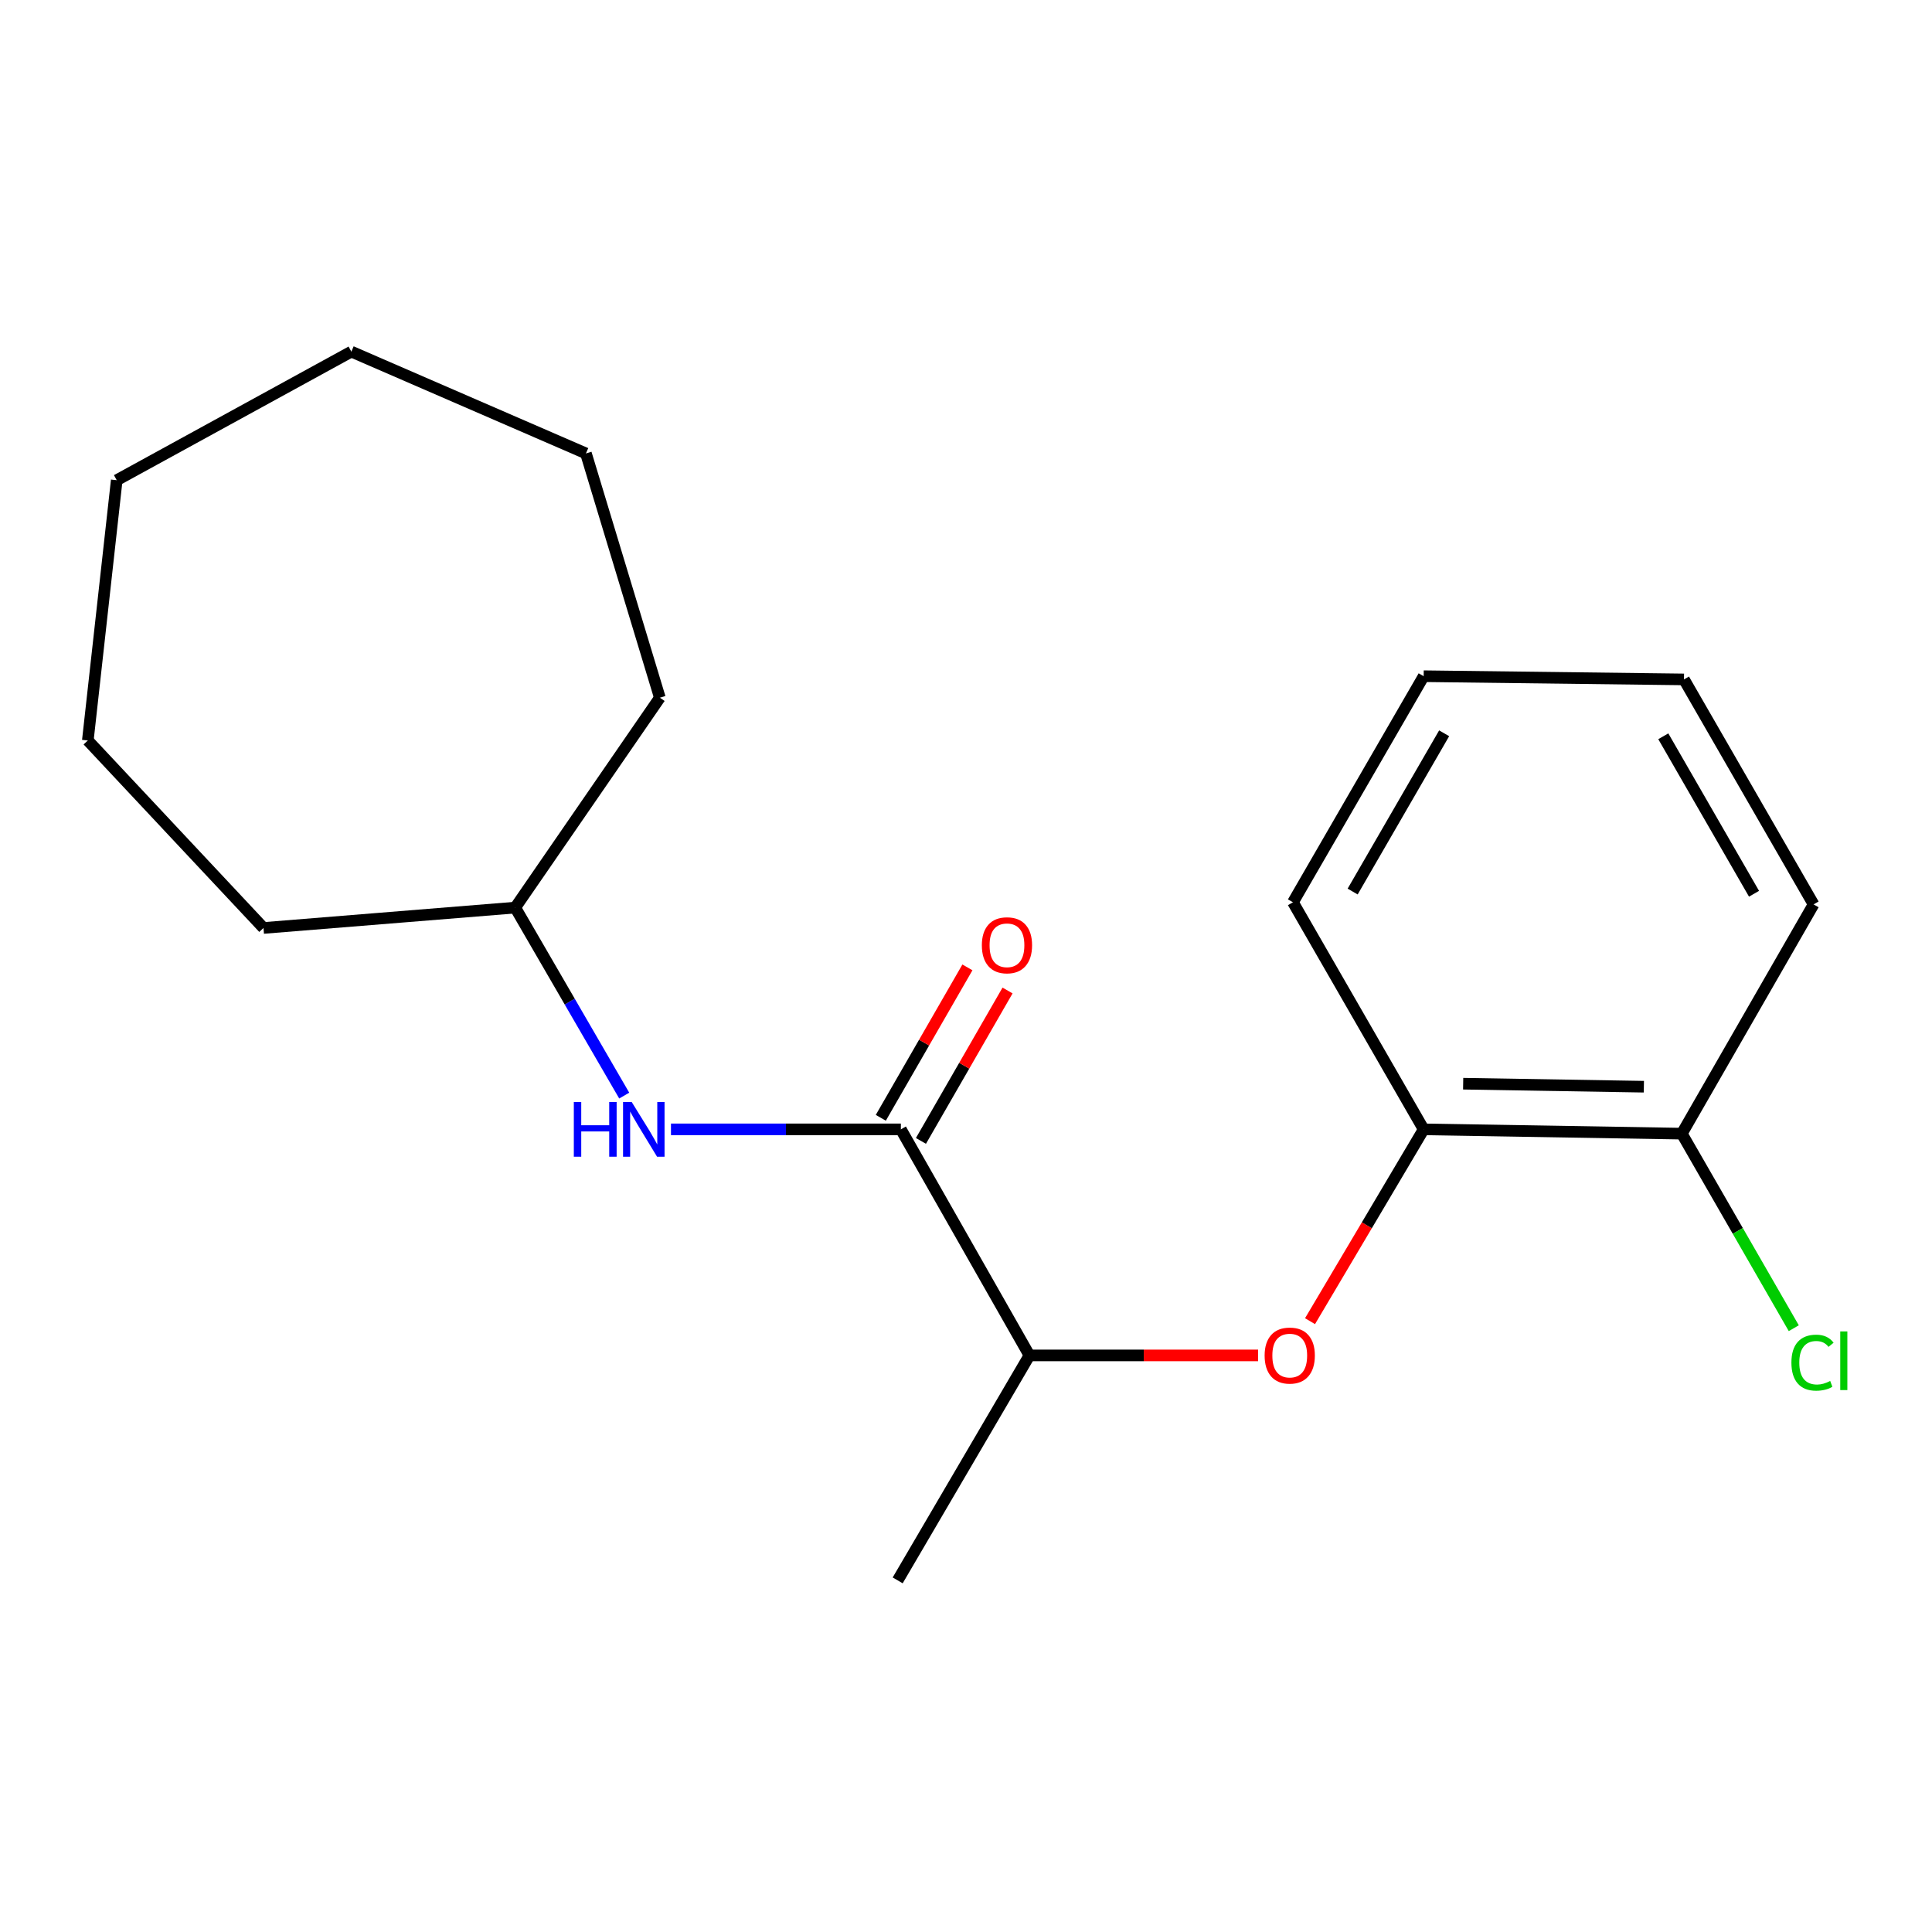 <?xml version='1.0' encoding='iso-8859-1'?>
<svg version='1.1' baseProfile='full'
              xmlns='http://www.w3.org/2000/svg'
                      xmlns:rdkit='http://www.rdkit.org/xml'
                      xmlns:xlink='http://www.w3.org/1999/xlink'
                  xml:space='preserve'
width='1000px' height='1000px' viewBox='0 0 1000 1000'>
<!-- END OF HEADER -->
<rect style='opacity:1.0;fill:#FFFFFF;stroke:none' width='1000' height='1000' x='0' y='0'> </rect>
<path class='bond-1' d='M 466.29,584.553 L 406.793,584.553' style='fill:none;fill-rule:evenodd;stroke:#000000;stroke-width:6px;stroke-linecap:butt;stroke-linejoin:miter;stroke-opacity:1' />
<path class='bond-1' d='M 406.793,584.553 L 347.295,584.553' style='fill:none;fill-rule:evenodd;stroke:#0000FF;stroke-width:6px;stroke-linecap:butt;stroke-linejoin:miter;stroke-opacity:1' />
<path class='bond-3' d='M 466.29,584.553 L 532.841,701.556' style='fill:none;fill-rule:evenodd;stroke:#000000;stroke-width:6px;stroke-linecap:butt;stroke-linejoin:miter;stroke-opacity:1' />
<path class='bond-4' d='M 476.675,590.533 L 499.09,551.606' style='fill:none;fill-rule:evenodd;stroke:#000000;stroke-width:6px;stroke-linecap:butt;stroke-linejoin:miter;stroke-opacity:1' />
<path class='bond-4' d='M 499.09,551.606 L 521.505,512.679' style='fill:none;fill-rule:evenodd;stroke:#FF0000;stroke-width:6px;stroke-linecap:butt;stroke-linejoin:miter;stroke-opacity:1' />
<path class='bond-4' d='M 455.905,578.573 L 478.32,539.646' style='fill:none;fill-rule:evenodd;stroke:#000000;stroke-width:6px;stroke-linecap:butt;stroke-linejoin:miter;stroke-opacity:1' />
<path class='bond-4' d='M 478.32,539.646 L 500.735,500.719' style='fill:none;fill-rule:evenodd;stroke:#FF0000;stroke-width:6px;stroke-linecap:butt;stroke-linejoin:miter;stroke-opacity:1' />
<path class='bond-0' d='M 651.199,701.556 L 592.02,701.556' style='fill:none;fill-rule:evenodd;stroke:#FF0000;stroke-width:6px;stroke-linecap:butt;stroke-linejoin:miter;stroke-opacity:1' />
<path class='bond-0' d='M 592.02,701.556 L 532.841,701.556' style='fill:none;fill-rule:evenodd;stroke:#000000;stroke-width:6px;stroke-linecap:butt;stroke-linejoin:miter;stroke-opacity:1' />
<path class='bond-2' d='M 678.065,683.836 L 707.476,634.195' style='fill:none;fill-rule:evenodd;stroke:#FF0000;stroke-width:6px;stroke-linecap:butt;stroke-linejoin:miter;stroke-opacity:1' />
<path class='bond-2' d='M 707.476,634.195 L 736.887,584.553' style='fill:none;fill-rule:evenodd;stroke:#000000;stroke-width:6px;stroke-linecap:butt;stroke-linejoin:miter;stroke-opacity:1' />
<path class='bond-7' d='M 323.095,567.076 L 294.887,518.425' style='fill:none;fill-rule:evenodd;stroke:#0000FF;stroke-width:6px;stroke-linecap:butt;stroke-linejoin:miter;stroke-opacity:1' />
<path class='bond-7' d='M 294.887,518.425 L 266.678,469.774' style='fill:none;fill-rule:evenodd;stroke:#000000;stroke-width:6px;stroke-linecap:butt;stroke-linejoin:miter;stroke-opacity:1' />
<path class='bond-5' d='M 736.887,584.553 L 870.508,586.777' style='fill:none;fill-rule:evenodd;stroke:#000000;stroke-width:6px;stroke-linecap:butt;stroke-linejoin:miter;stroke-opacity:1' />
<path class='bond-5' d='M 757.329,560.922 L 850.864,562.479' style='fill:none;fill-rule:evenodd;stroke:#000000;stroke-width:6px;stroke-linecap:butt;stroke-linejoin:miter;stroke-opacity:1' />
<path class='bond-8' d='M 736.887,584.553 L 669.231,467.018' style='fill:none;fill-rule:evenodd;stroke:#000000;stroke-width:6px;stroke-linecap:butt;stroke-linejoin:miter;stroke-opacity:1' />
<path class='bond-9' d='M 532.841,701.556 L 464.639,818' style='fill:none;fill-rule:evenodd;stroke:#000000;stroke-width:6px;stroke-linecap:butt;stroke-linejoin:miter;stroke-opacity:1' />
<path class='bond-6' d='M 870.508,586.777 L 899.481,637.126' style='fill:none;fill-rule:evenodd;stroke:#000000;stroke-width:6px;stroke-linecap:butt;stroke-linejoin:miter;stroke-opacity:1' />
<path class='bond-6' d='M 899.481,637.126 L 928.454,687.475' style='fill:none;fill-rule:evenodd;stroke:#00CC00;stroke-width:6px;stroke-linecap:butt;stroke-linejoin:miter;stroke-opacity:1' />
<path class='bond-10' d='M 870.508,586.777 L 938.71,468.109' style='fill:none;fill-rule:evenodd;stroke:#000000;stroke-width:6px;stroke-linecap:butt;stroke-linejoin:miter;stroke-opacity:1' />
<path class='bond-11' d='M 266.678,469.774 L 136.386,480.32' style='fill:none;fill-rule:evenodd;stroke:#000000;stroke-width:6px;stroke-linecap:butt;stroke-linejoin:miter;stroke-opacity:1' />
<path class='bond-12' d='M 266.678,469.774 L 341.537,361.12' style='fill:none;fill-rule:evenodd;stroke:#000000;stroke-width:6px;stroke-linecap:butt;stroke-linejoin:miter;stroke-opacity:1' />
<path class='bond-13' d='M 669.231,467.018 L 736.887,350.001' style='fill:none;fill-rule:evenodd;stroke:#000000;stroke-width:6px;stroke-linecap:butt;stroke-linejoin:miter;stroke-opacity:1' />
<path class='bond-13' d='M 700.129,461.462 L 747.488,379.55' style='fill:none;fill-rule:evenodd;stroke:#000000;stroke-width:6px;stroke-linecap:butt;stroke-linejoin:miter;stroke-opacity:1' />
<path class='bond-20' d='M 938.71,468.109 L 871.626,351.666' style='fill:none;fill-rule:evenodd;stroke:#000000;stroke-width:6px;stroke-linecap:butt;stroke-linejoin:miter;stroke-opacity:1' />
<path class='bond-20' d='M 907.879,462.607 L 860.921,381.097' style='fill:none;fill-rule:evenodd;stroke:#000000;stroke-width:6px;stroke-linecap:butt;stroke-linejoin:miter;stroke-opacity:1' />
<path class='bond-16' d='M 136.386,480.32 L 45.455,383.277' style='fill:none;fill-rule:evenodd;stroke:#000000;stroke-width:6px;stroke-linecap:butt;stroke-linejoin:miter;stroke-opacity:1' />
<path class='bond-15' d='M 341.537,361.12 L 303.282,234.689' style='fill:none;fill-rule:evenodd;stroke:#000000;stroke-width:6px;stroke-linecap:butt;stroke-linejoin:miter;stroke-opacity:1' />
<path class='bond-14' d='M 736.887,350.001 L 871.626,351.666' style='fill:none;fill-rule:evenodd;stroke:#000000;stroke-width:6px;stroke-linecap:butt;stroke-linejoin:miter;stroke-opacity:1' />
<path class='bond-18' d='M 303.282,234.689 L 181.858,182' style='fill:none;fill-rule:evenodd;stroke:#000000;stroke-width:6px;stroke-linecap:butt;stroke-linejoin:miter;stroke-opacity:1' />
<path class='bond-17' d='M 45.455,383.277 L 60.421,248.551' style='fill:none;fill-rule:evenodd;stroke:#000000;stroke-width:6px;stroke-linecap:butt;stroke-linejoin:miter;stroke-opacity:1' />
<path class='bond-19' d='M 60.421,248.551 L 181.858,182' style='fill:none;fill-rule:evenodd;stroke:#000000;stroke-width:6px;stroke-linecap:butt;stroke-linejoin:miter;stroke-opacity:1' />
<path  class='atom-1' d='M 654.567 701.636
Q 654.567 694.836, 657.927 691.036
Q 661.287 687.236, 667.567 687.236
Q 673.847 687.236, 677.207 691.036
Q 680.567 694.836, 680.567 701.636
Q 680.567 708.516, 677.167 712.436
Q 673.767 716.316, 667.567 716.316
Q 661.327 716.316, 657.927 712.436
Q 654.567 708.556, 654.567 701.636
M 667.567 713.116
Q 671.887 713.116, 674.207 710.236
Q 676.567 707.316, 676.567 701.636
Q 676.567 696.076, 674.207 693.276
Q 671.887 690.436, 667.567 690.436
Q 663.247 690.436, 660.887 693.236
Q 658.567 696.036, 658.567 701.636
Q 658.567 707.356, 660.887 710.236
Q 663.247 713.116, 667.567 713.116
' fill='#FF0000'/>
<path  class='atom-2' d='M 297.009 570.393
L 300.849 570.393
L 300.849 582.433
L 315.329 582.433
L 315.329 570.393
L 319.169 570.393
L 319.169 598.713
L 315.329 598.713
L 315.329 585.633
L 300.849 585.633
L 300.849 598.713
L 297.009 598.713
L 297.009 570.393
' fill='#0000FF'/>
<path  class='atom-2' d='M 326.969 570.393
L 336.249 585.393
Q 337.169 586.873, 338.649 589.553
Q 340.129 592.233, 340.209 592.393
L 340.209 570.393
L 343.969 570.393
L 343.969 598.713
L 340.089 598.713
L 330.129 582.313
Q 328.969 580.393, 327.729 578.193
Q 326.529 575.993, 326.169 575.313
L 326.169 598.713
L 322.489 598.713
L 322.489 570.393
L 326.969 570.393
' fill='#0000FF'/>
<path  class='atom-5' d='M 508.203 489.268
Q 508.203 482.468, 511.563 478.668
Q 514.923 474.868, 521.203 474.868
Q 527.483 474.868, 530.843 478.668
Q 534.203 482.468, 534.203 489.268
Q 534.203 496.148, 530.803 500.068
Q 527.403 503.948, 521.203 503.948
Q 514.963 503.948, 511.563 500.068
Q 508.203 496.188, 508.203 489.268
M 521.203 500.748
Q 525.523 500.748, 527.843 497.868
Q 530.203 494.948, 530.203 489.268
Q 530.203 483.708, 527.843 480.908
Q 525.523 478.068, 521.203 478.068
Q 516.883 478.068, 514.523 480.868
Q 512.203 483.668, 512.203 489.268
Q 512.203 494.988, 514.523 497.868
Q 516.883 500.748, 521.203 500.748
' fill='#FF0000'/>
<path  class='atom-7' d='M 927.231 705.306
Q 927.231 698.266, 930.511 694.586
Q 933.831 690.866, 940.111 690.866
Q 945.951 690.866, 949.071 694.986
L 946.431 697.146
Q 944.151 694.146, 940.111 694.146
Q 935.831 694.146, 933.551 697.026
Q 931.311 699.866, 931.311 705.306
Q 931.311 710.906, 933.631 713.786
Q 935.991 716.666, 940.551 716.666
Q 943.671 716.666, 947.311 714.786
L 948.431 717.786
Q 946.951 718.746, 944.711 719.306
Q 942.471 719.866, 939.991 719.866
Q 933.831 719.866, 930.511 716.106
Q 927.231 712.346, 927.231 705.306
' fill='#00CC00'/>
<path  class='atom-7' d='M 952.511 689.146
L 956.191 689.146
L 956.191 719.506
L 952.511 719.506
L 952.511 689.146
' fill='#00CC00'/>
</svg>
